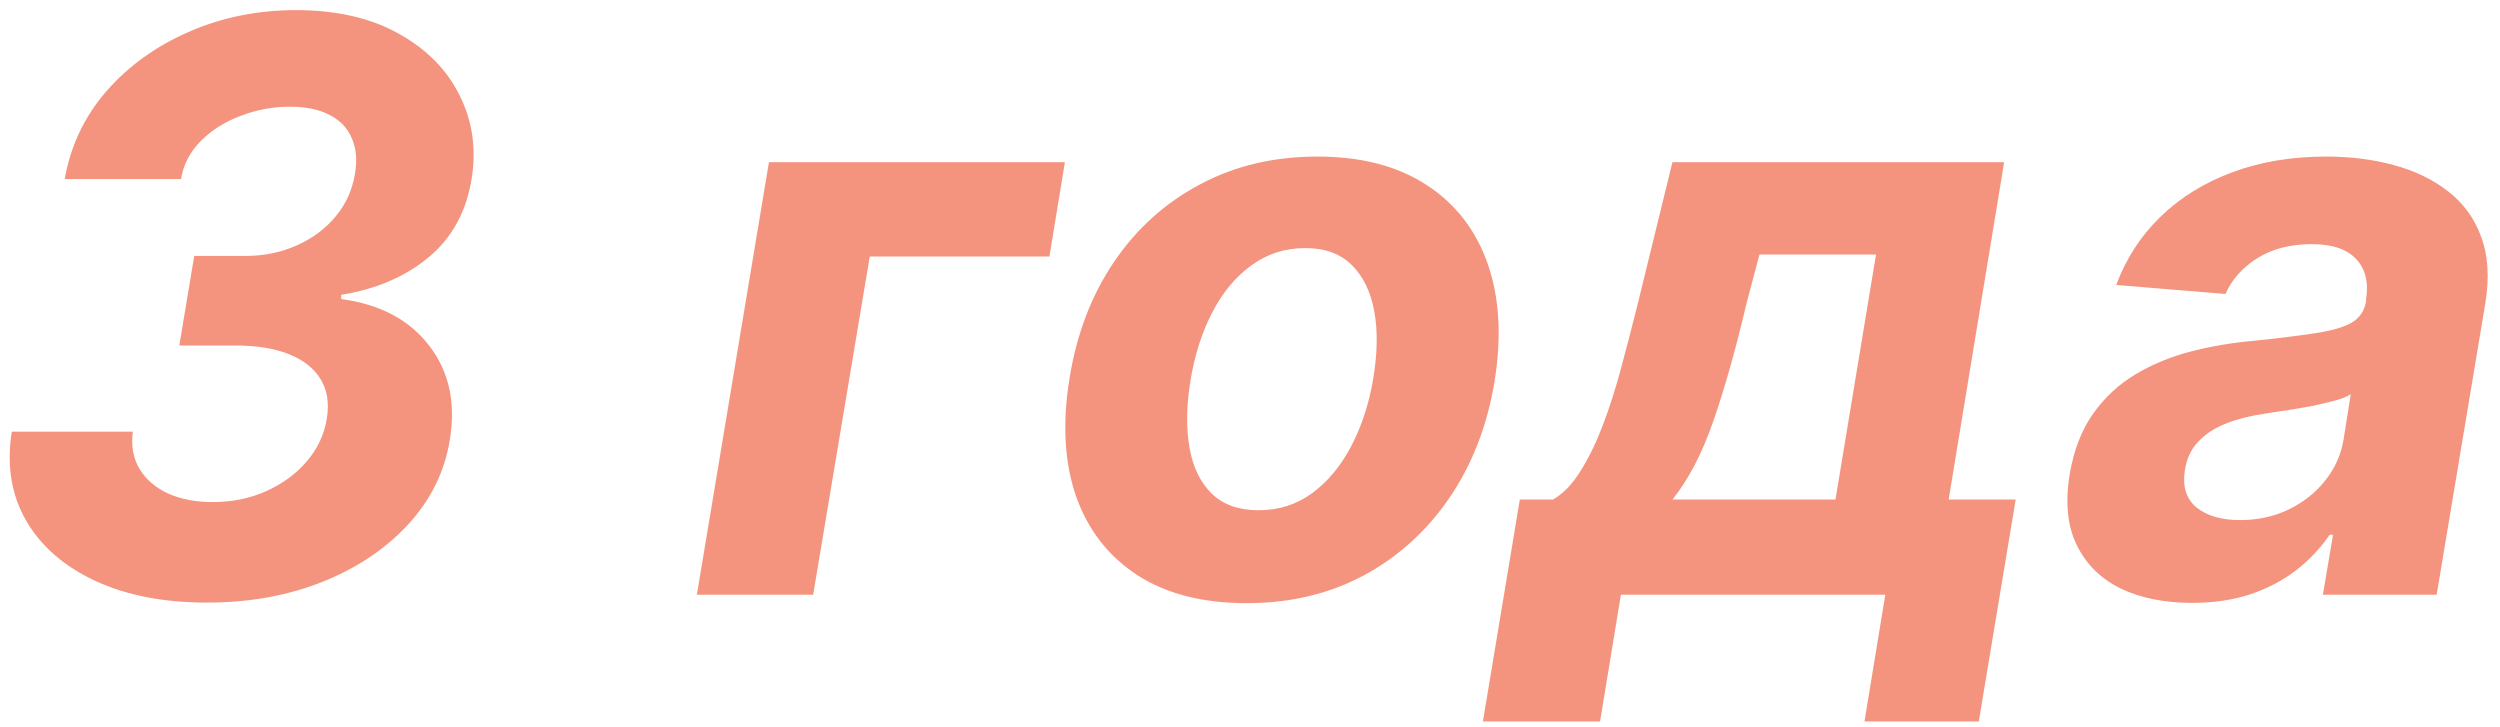 <?xml version="1.0" encoding="UTF-8"?> <svg xmlns="http://www.w3.org/2000/svg" width="227" height="66" viewBox="0 0 227 66" fill="none"> <path d="M18.787 54.716C14.867 54.716 11.492 54.06 8.662 52.747C5.832 51.435 3.736 49.611 2.372 47.276C1.026 44.94 0.591 42.247 1.068 39.196H12.062C11.892 40.457 12.088 41.574 12.651 42.545C13.23 43.517 14.091 44.267 15.233 44.795C16.392 45.324 17.756 45.588 19.324 45.588C21.079 45.588 22.699 45.256 24.182 44.591C25.665 43.926 26.892 43.023 27.864 41.881C28.852 40.722 29.457 39.418 29.679 37.969C29.901 36.588 29.713 35.412 29.116 34.44C28.52 33.452 27.565 32.693 26.253 32.165C24.94 31.636 23.312 31.372 21.369 31.372H16.281L17.636 23.241H22.239C23.943 23.241 25.503 22.926 26.918 22.296C28.349 21.665 29.534 20.787 30.472 19.662C31.409 18.537 31.997 17.233 32.236 15.75C32.44 14.54 32.347 13.483 31.954 12.579C31.579 11.659 30.915 10.952 29.96 10.457C29.023 9.946 27.804 9.69 26.304 9.69C24.787 9.69 23.312 9.963 21.881 10.508C20.449 11.037 19.239 11.796 18.25 12.784C17.261 13.773 16.656 14.932 16.435 16.261H5.875C6.403 13.244 7.665 10.585 9.659 8.284C11.671 5.983 14.168 4.185 17.151 2.889C20.151 1.577 23.389 0.92 26.866 0.92C30.565 0.92 33.685 1.636 36.224 3.068C38.764 4.483 40.605 6.358 41.747 8.693C42.906 11.011 43.264 13.534 42.821 16.261C42.327 19.261 41.014 21.639 38.883 23.395C36.77 25.134 34.136 26.259 30.983 26.77V27.153C34.511 27.631 37.17 29.037 38.96 31.372C40.767 33.707 41.398 36.545 40.852 39.886C40.392 42.784 39.139 45.349 37.094 47.582C35.048 49.815 32.449 51.562 29.296 52.824C26.142 54.085 22.639 54.716 18.787 54.716ZM96.693 14.727L95.287 23.293H78.974L73.835 54H63.276L69.821 14.727H96.693ZM113.197 54.767C109.192 54.767 105.876 53.915 103.251 52.21C100.626 50.489 98.777 48.102 97.703 45.051C96.646 41.983 96.45 38.412 97.115 34.338C97.763 30.315 99.109 26.796 101.155 23.778C103.2 20.761 105.8 18.418 108.953 16.747C112.107 15.06 115.661 14.216 119.615 14.216C123.604 14.216 126.911 15.077 129.536 16.798C132.161 18.503 134.01 20.889 135.084 23.957C136.158 27.026 136.362 30.597 135.697 34.67C135.033 38.676 133.669 42.188 131.607 45.205C129.544 48.222 126.945 50.574 123.808 52.261C120.672 53.932 117.135 54.767 113.197 54.767ZM114.271 46.33C116.112 46.33 117.74 45.81 119.155 44.77C120.587 43.713 121.771 42.281 122.709 40.474C123.663 38.651 124.328 36.588 124.703 34.287C125.078 32.02 125.104 30.009 124.78 28.253C124.456 26.48 123.774 25.082 122.734 24.06C121.712 23.037 120.305 22.526 118.516 22.526C116.675 22.526 115.038 23.054 113.607 24.111C112.175 25.151 110.99 26.582 110.053 28.406C109.115 30.23 108.459 32.301 108.084 34.619C107.726 36.869 107.7 38.881 108.007 40.653C108.314 42.409 108.987 43.798 110.027 44.821C111.067 45.827 112.482 46.33 114.271 46.33ZM134.649 65.506L137.999 45.358H141.016C141.953 44.812 142.788 43.943 143.521 42.75C144.271 41.557 144.953 40.151 145.567 38.531C146.18 36.912 146.734 35.165 147.229 33.29C147.74 31.398 148.234 29.489 148.712 27.562L151.857 14.727H181.976L176.939 45.358H183.024L179.675 65.506H169.294L171.186 54H147.178L145.286 65.506H134.649ZM151.857 45.358H166.661L170.342 23.114H159.757L158.581 27.562C157.592 31.756 156.587 35.318 155.564 38.25C154.558 41.165 153.322 43.534 151.857 45.358ZM199.03 54.742C196.541 54.742 194.385 54.307 192.561 53.438C190.754 52.551 189.425 51.239 188.572 49.5C187.72 47.761 187.507 45.605 187.933 43.031C188.308 40.849 189.016 39.026 190.055 37.56C191.112 36.077 192.399 34.883 193.916 33.98C195.433 33.077 197.112 32.386 198.953 31.909C200.811 31.432 202.729 31.108 204.706 30.938C206.99 30.699 208.848 30.469 210.28 30.247C211.729 30.026 212.811 29.71 213.527 29.301C214.243 28.875 214.678 28.244 214.831 27.409V27.256C215.087 25.653 214.788 24.409 213.936 23.523C213.101 22.619 211.763 22.168 209.922 22.168C207.979 22.168 206.325 22.594 204.962 23.446C203.615 24.298 202.652 25.381 202.072 26.693L192.152 25.875C193.038 23.489 194.376 21.426 196.166 19.688C197.973 17.932 200.146 16.585 202.686 15.648C205.226 14.693 208.072 14.216 211.226 14.216C213.408 14.216 215.445 14.472 217.337 14.983C219.246 15.494 220.891 16.287 222.271 17.361C223.669 18.435 224.675 19.815 225.288 21.503C225.919 23.173 226.047 25.176 225.672 27.511L221.249 54H210.919L211.839 48.554H211.533C210.697 49.781 209.675 50.864 208.464 51.801C207.254 52.722 205.865 53.446 204.297 53.974C202.729 54.486 200.973 54.742 199.03 54.742ZM203.402 47.224C204.987 47.224 206.445 46.909 207.774 46.278C209.121 45.631 210.229 44.761 211.098 43.67C211.984 42.58 212.547 41.344 212.786 39.963L213.45 35.795C213.109 36.017 212.615 36.213 211.967 36.383C211.337 36.554 210.646 36.716 209.896 36.869C209.163 37.006 208.422 37.133 207.672 37.253C206.922 37.355 206.249 37.457 205.652 37.56C204.339 37.747 203.163 38.045 202.124 38.455C201.084 38.864 200.24 39.418 199.592 40.117C198.945 40.798 198.544 41.651 198.391 42.673C198.152 44.156 198.501 45.29 199.439 46.074C200.393 46.841 201.714 47.224 203.402 47.224Z" fill="#F4947F"></path> </svg> 